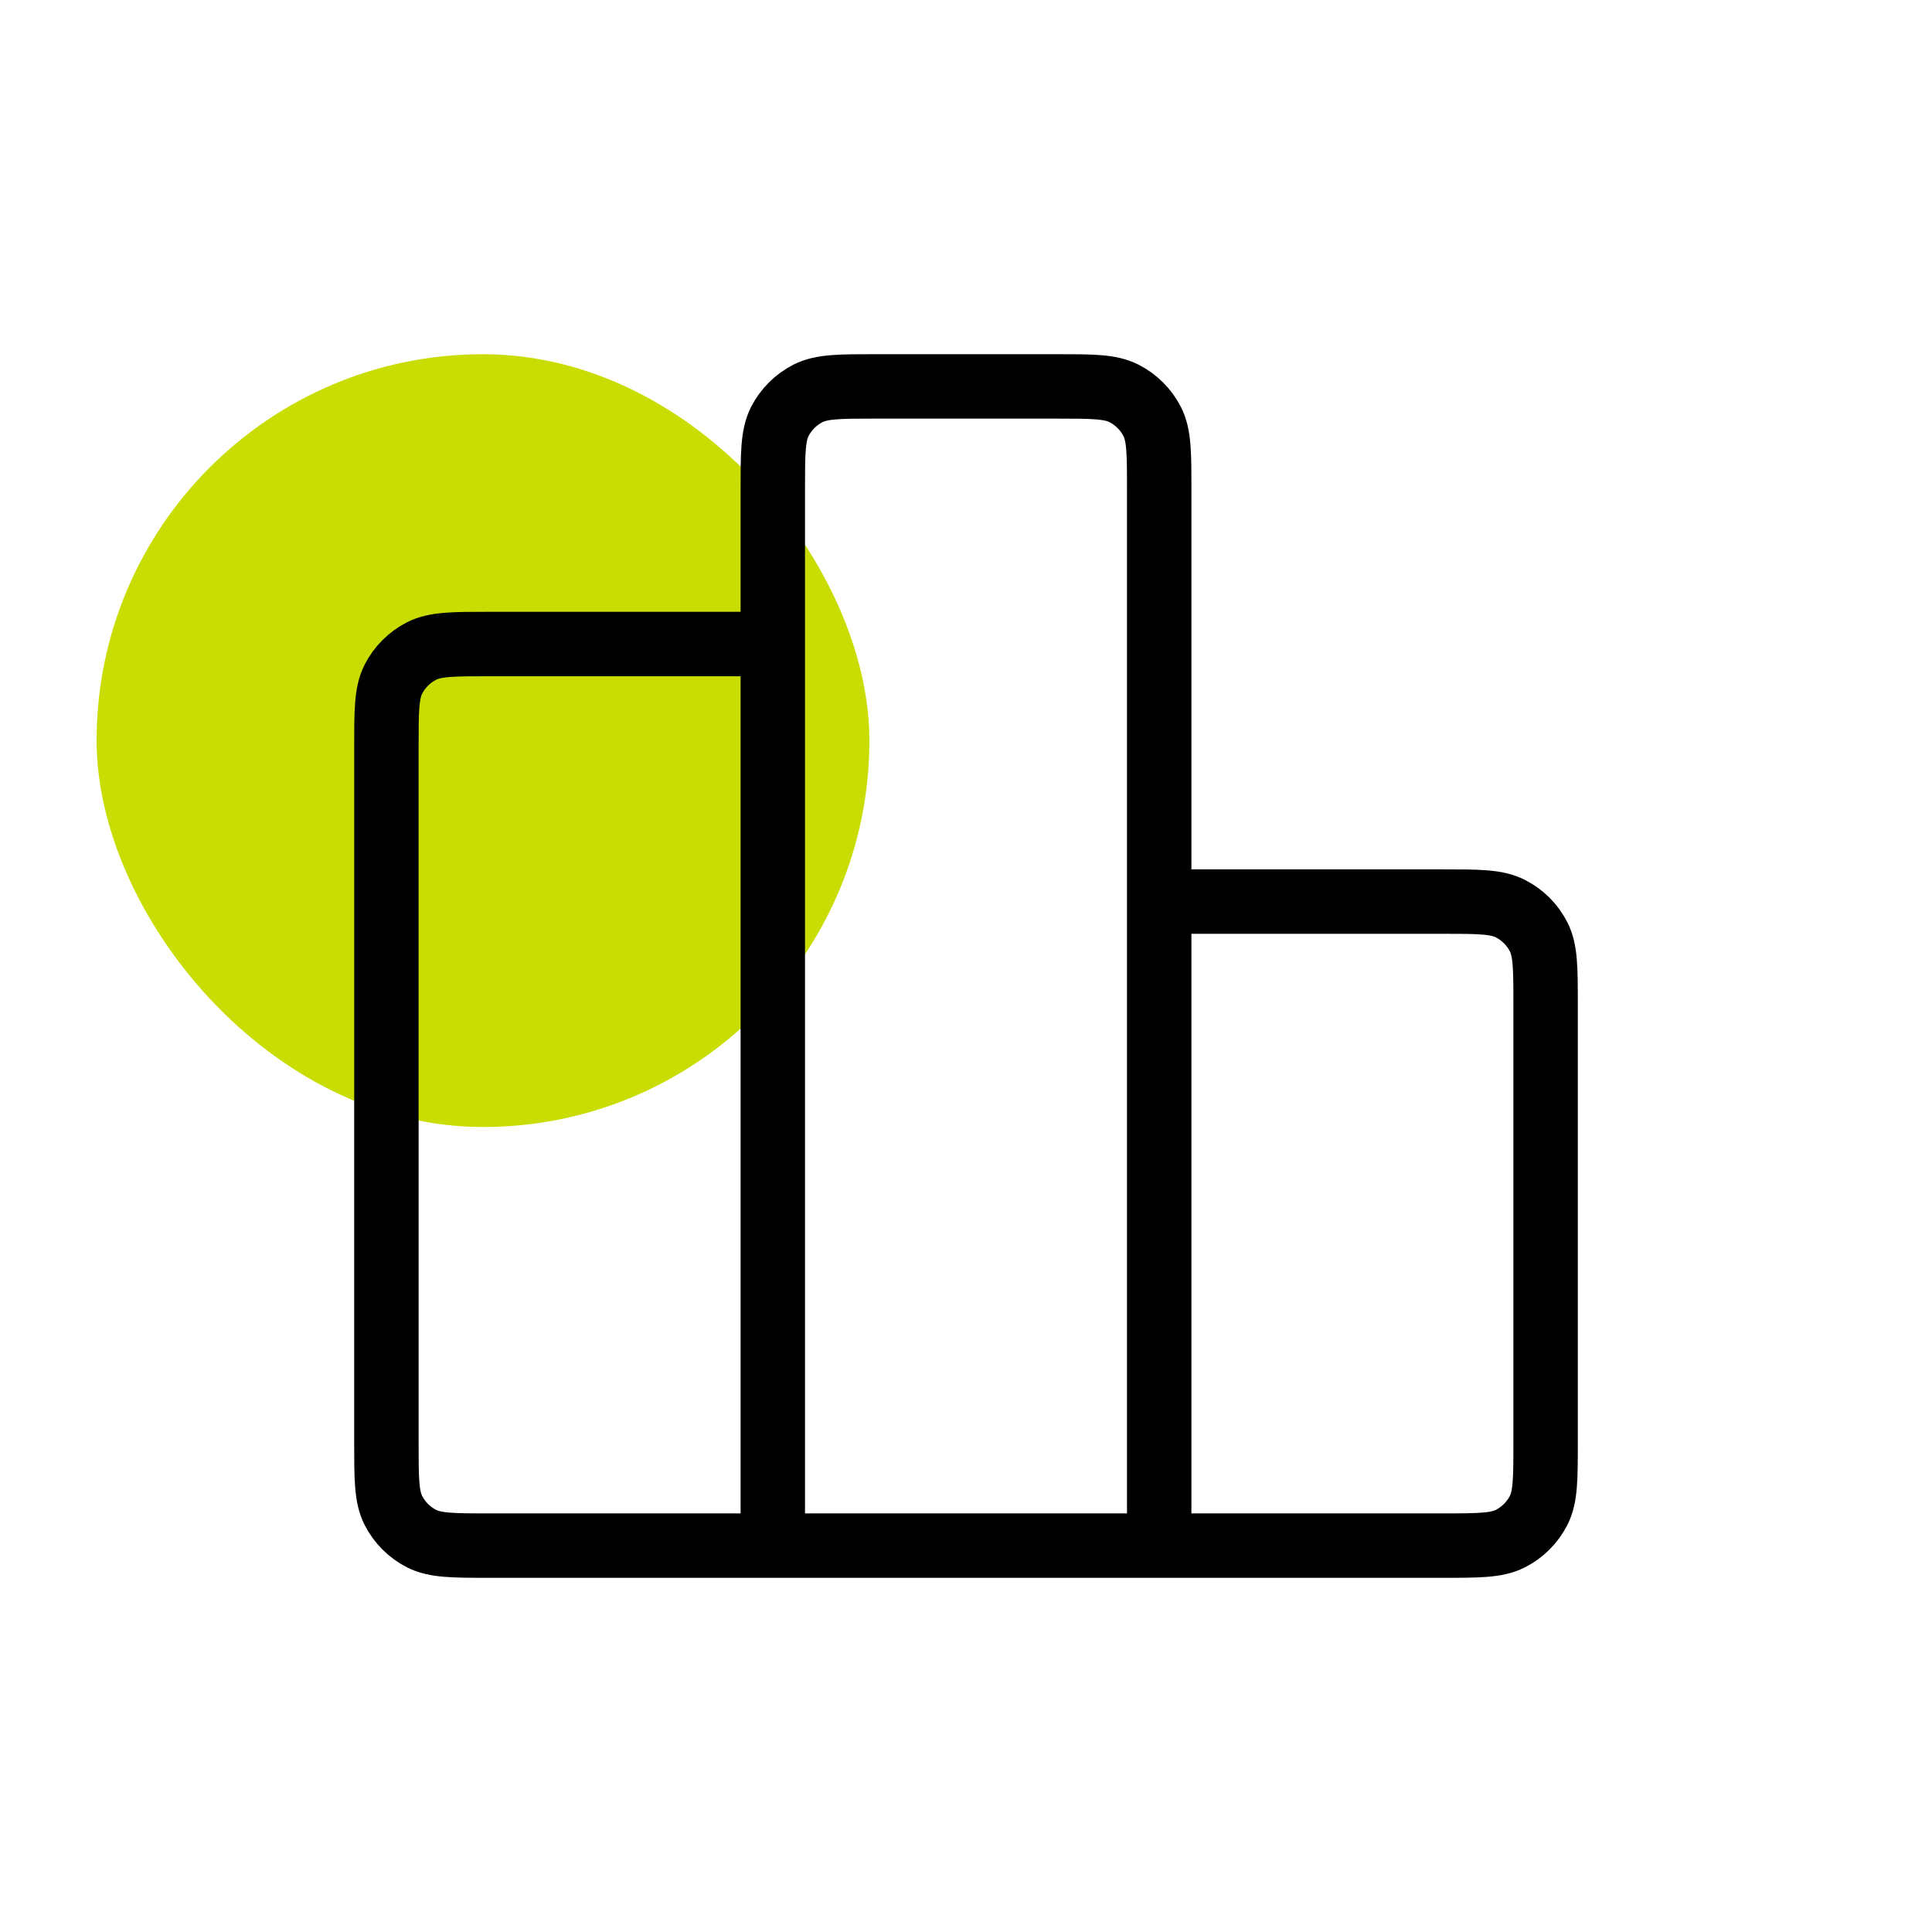 <svg viewBox="0 0 32 32" fill="none" xmlns="http://www.w3.org/2000/svg">
<rect x="1.6" y="5.867" width="12.8" height="12.8" rx="6.4" fill="#C9DD03"/>
<path d="M12.8 10.667H8.107C7.509 10.667 7.21 10.667 6.982 10.783C6.782 10.885 6.618 11.049 6.516 11.249C6.4 11.477 6.4 11.776 6.4 12.373V23.893C6.4 24.491 6.4 24.79 6.516 25.018C6.618 25.218 6.782 25.382 6.982 25.484C7.21 25.6 7.509 25.6 8.107 25.6H12.8M12.8 25.6H19.2M12.8 25.6L12.8 8.107C12.8 7.509 12.8 7.211 12.916 6.982C13.018 6.782 13.182 6.619 13.382 6.516C13.611 6.4 13.909 6.4 14.507 6.4L17.493 6.4C18.091 6.4 18.389 6.4 18.617 6.516C18.818 6.619 18.981 6.782 19.084 6.982C19.2 7.211 19.2 7.509 19.2 8.107V25.6M19.2 14.933H23.893C24.491 14.933 24.789 14.933 25.017 15.05C25.218 15.152 25.381 15.315 25.484 15.516C25.6 15.744 25.6 16.043 25.6 16.64V23.893C25.6 24.491 25.6 24.79 25.484 25.018C25.381 25.218 25.218 25.382 25.017 25.484C24.789 25.6 24.491 25.6 23.893 25.6H19.2" stroke="currentColor" stroke-width="1.067" stroke-linecap="round" stroke-linejoin="round"/>
</svg>
